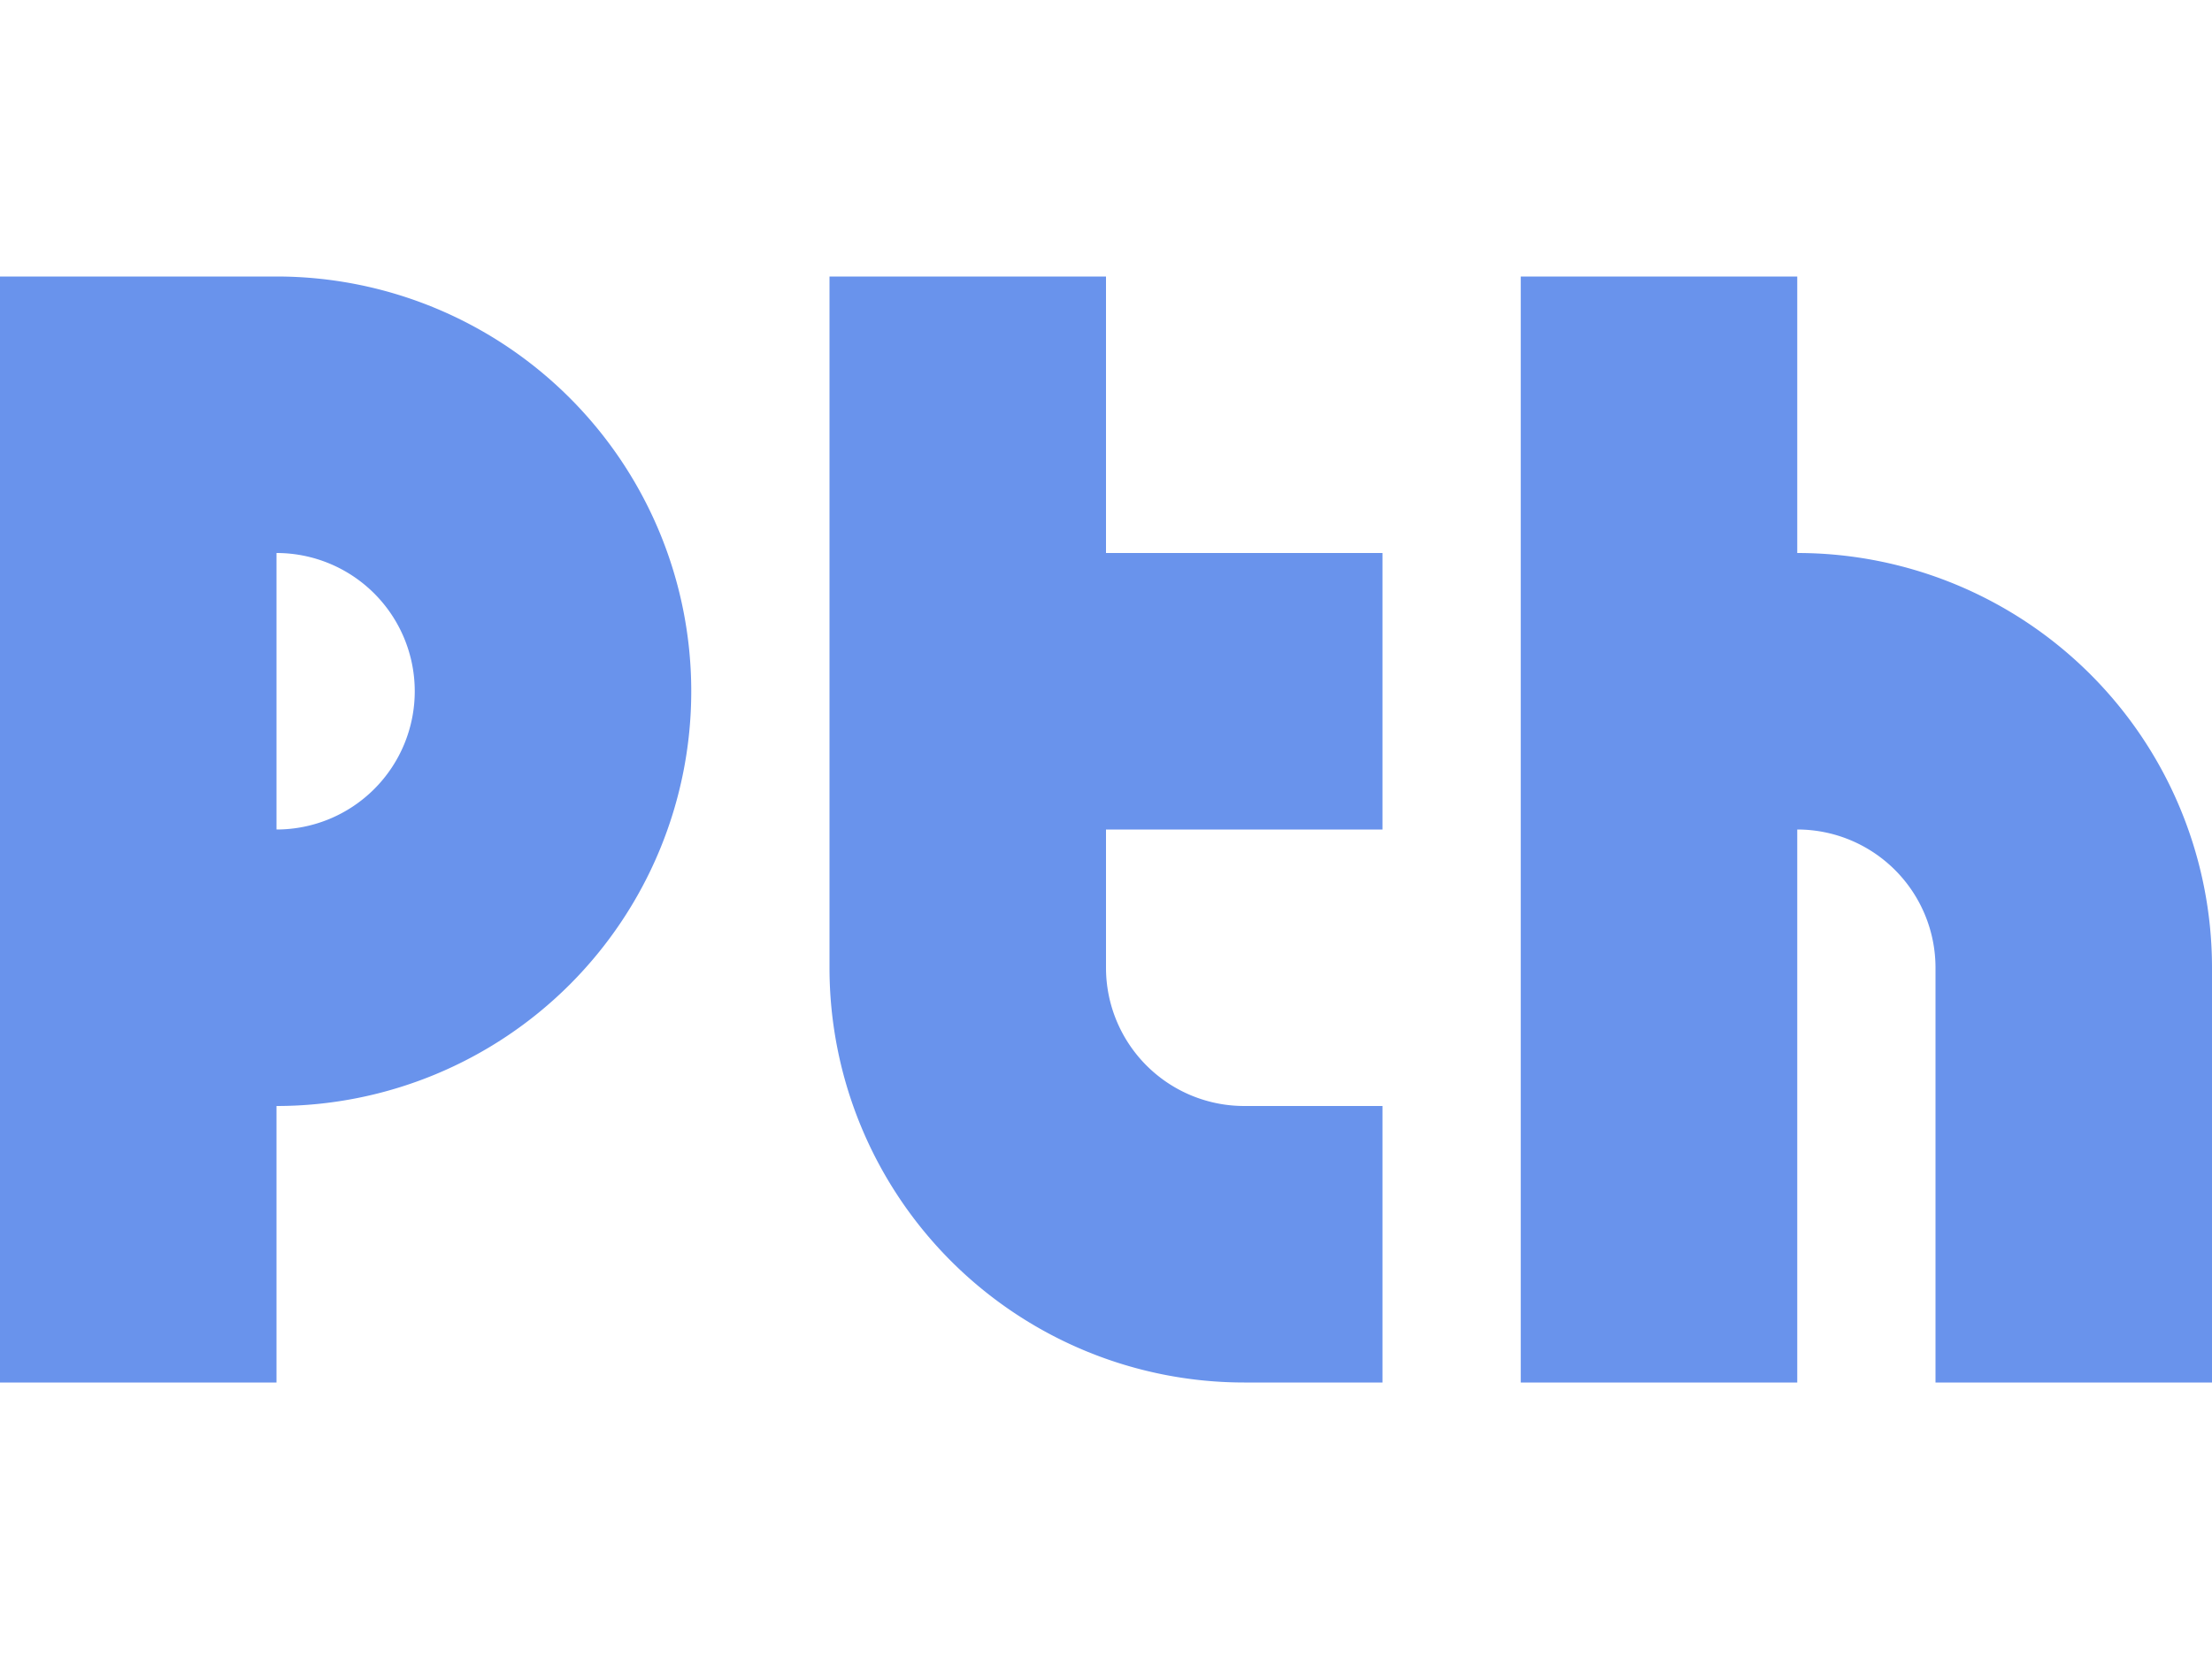 <svg height="12" viewBox="0 0 16 12" width="16" xmlns="http://www.w3.org/2000/svg"><path d="m0 2v8h2v-2a3 3 0 0 0 3-3 3 3 0 0 0 -3-3zm6 0v5a3 3 0 0 0 3 3h1v-2h-1a1 1 0 0 1 -1-1v-1h2v-2h-2v-2zm5 0v8h2v-4a1 1 0 0 1 1 1v3h2v-3a3 3 0 0 0 -3-3v-2zm-9 2a1 1 0 0 1 1 1 1 1 0 0 1 -1 1z" fill="#6993ec"/></svg>
